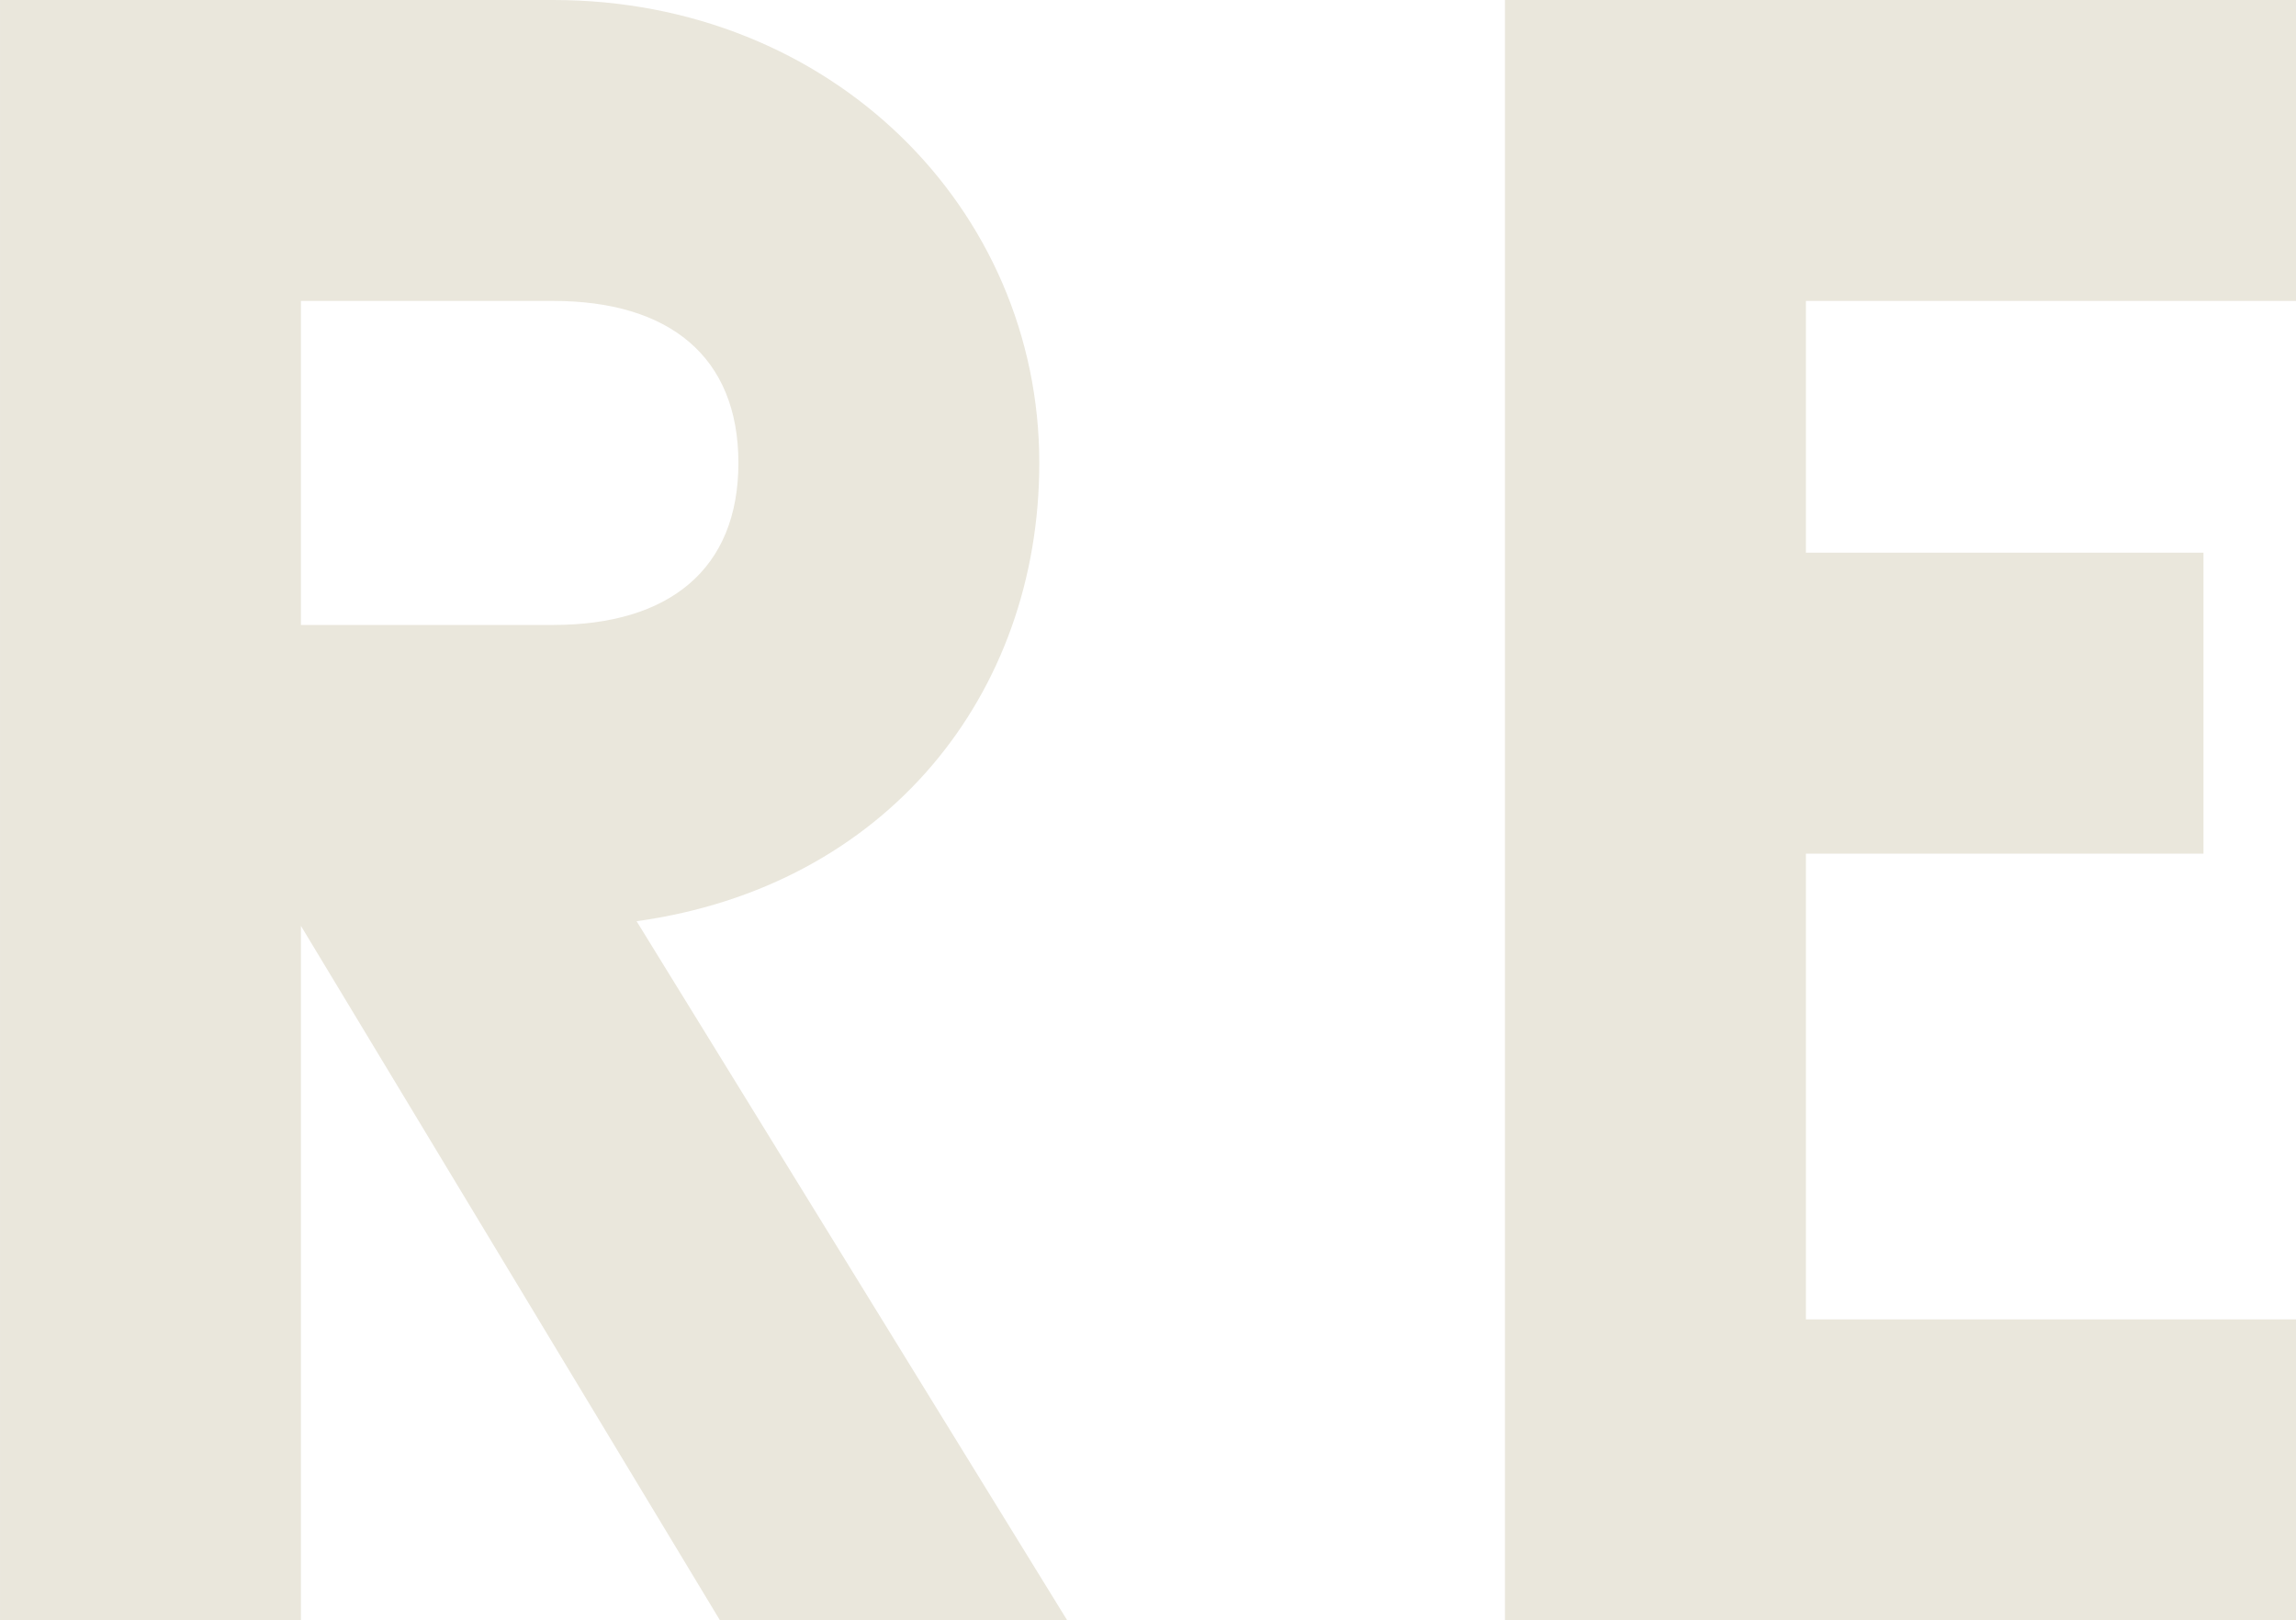 <svg xmlns="http://www.w3.org/2000/svg" width="133.985" height="94.551" viewBox="0 0 133.985 94.551">
  <g id="Group_1500" data-name="Group 1500" transform="translate(12953.187 -11069.466)">
    <path id="Path_662" data-name="Path 662" d="M682.553,9163.933v-94.551h32.283c16.209,0,28.365,12.156,28.365,27.015,0,13.507-8.914,24.719-23.5,26.745l25.124,40.791H724.562l-24.449-40.519v40.519Zm17.56-58.08h14.723c6.753,0,10.806-3.241,10.806-9.456s-4.053-9.453-10.806-9.453H700.113Z" transform="translate(-13635.739 2000.084)" fill="#eae7dc"/>
    <path id="Path_663" data-name="Path 663" d="M797.948,9069.382H844.11v17.562h-28.6v14.691h23.2V9119.2h-23.2v27.179h28.6v17.559H797.948Z" transform="translate(-13663.312 2000.084)" fill="#eae7dc"/>
  </g>
</svg>
